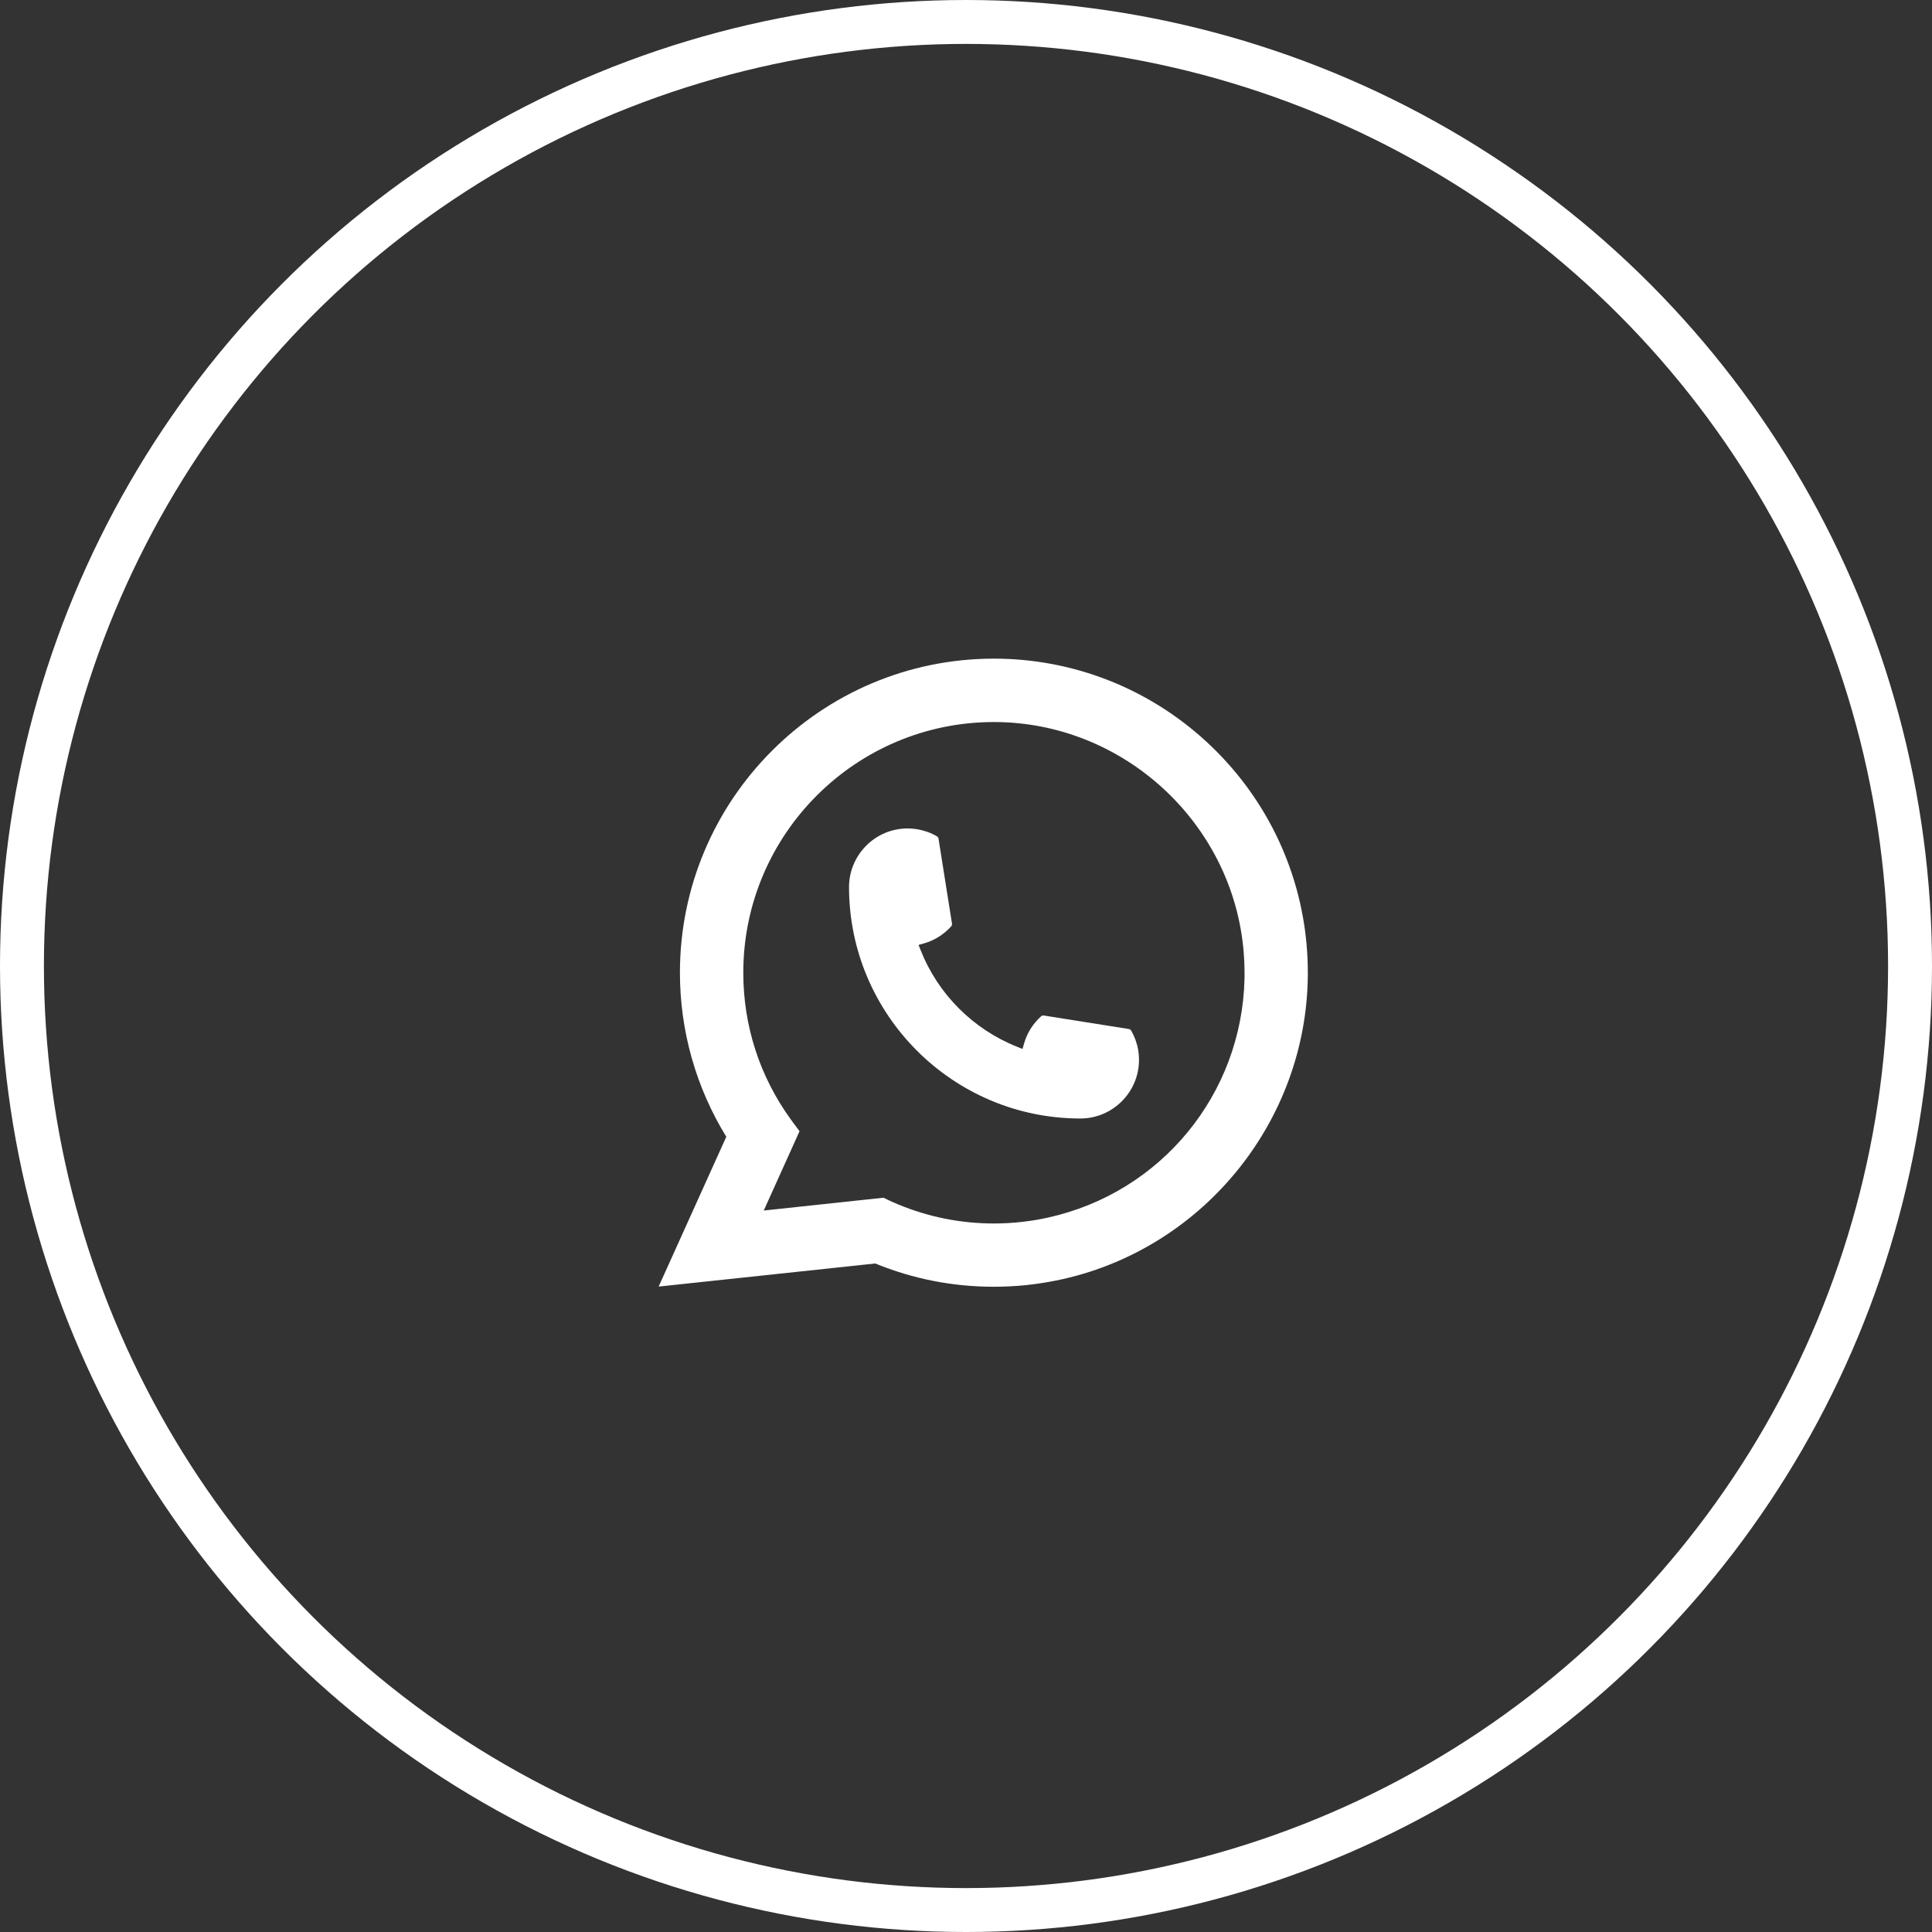 <?xml version="1.0" encoding="UTF-8"?> <svg xmlns="http://www.w3.org/2000/svg" width="44" height="44" viewBox="0 0 44 44" fill="none"><rect x="0" y="0" width="44" height="44" fill="#333333" stroke="none"/><circle cx="22" cy="22" r="21.5" stroke="white"></circle><path d="M24.605 25.473C21.7 25.473 19.337 23.108 19.336 20.203C19.337 19.466 19.936 18.867 20.671 18.867C20.747 18.867 20.821 18.874 20.893 18.886C21.05 18.913 21.2 18.966 21.337 19.046C21.357 19.058 21.371 19.077 21.374 19.099L21.681 21.035C21.685 21.057 21.678 21.08 21.663 21.097C21.493 21.285 21.277 21.42 21.036 21.487L20.92 21.52L20.964 21.632C21.36 22.641 22.166 23.447 23.175 23.844L23.287 23.889L23.32 23.773C23.387 23.532 23.523 23.315 23.71 23.146C23.724 23.133 23.742 23.127 23.76 23.127C23.764 23.127 23.768 23.127 23.773 23.128L25.708 23.435C25.731 23.439 25.75 23.451 25.762 23.471C25.841 23.609 25.895 23.759 25.922 23.917C25.934 23.987 25.94 24.061 25.94 24.138C25.94 24.873 25.341 25.473 24.605 25.473Z" fill="white"></path><path d="M29.757 21.515C29.601 19.744 28.79 18.101 27.474 16.89C26.149 15.671 24.432 15 22.636 15C18.693 15 15.485 18.209 15.485 22.153C15.485 23.476 15.85 24.766 16.541 25.889L15 29.301L19.934 28.775C20.792 29.127 21.7 29.305 22.635 29.305C22.88 29.305 23.133 29.292 23.385 29.266C23.608 29.242 23.833 29.207 24.054 29.163C27.356 28.495 29.766 25.564 29.785 22.191V22.153C29.785 21.938 29.776 21.723 29.756 21.515L29.757 21.515ZM20.124 27.277L17.394 27.569L18.209 25.762L18.046 25.544C18.035 25.528 18.023 25.512 18.009 25.493C17.301 24.516 16.928 23.361 16.928 22.153C16.928 19.005 19.488 16.444 22.636 16.444C25.584 16.444 28.083 18.745 28.324 21.682C28.337 21.84 28.344 21.998 28.344 22.154C28.344 22.199 28.343 22.242 28.343 22.289C28.282 24.923 26.443 27.16 23.87 27.729C23.673 27.773 23.472 27.806 23.272 27.828C23.063 27.852 22.849 27.864 22.637 27.864C21.881 27.864 21.146 27.717 20.452 27.428C20.375 27.397 20.299 27.363 20.228 27.329L20.125 27.279L20.124 27.277Z" fill="white"></path></svg> 